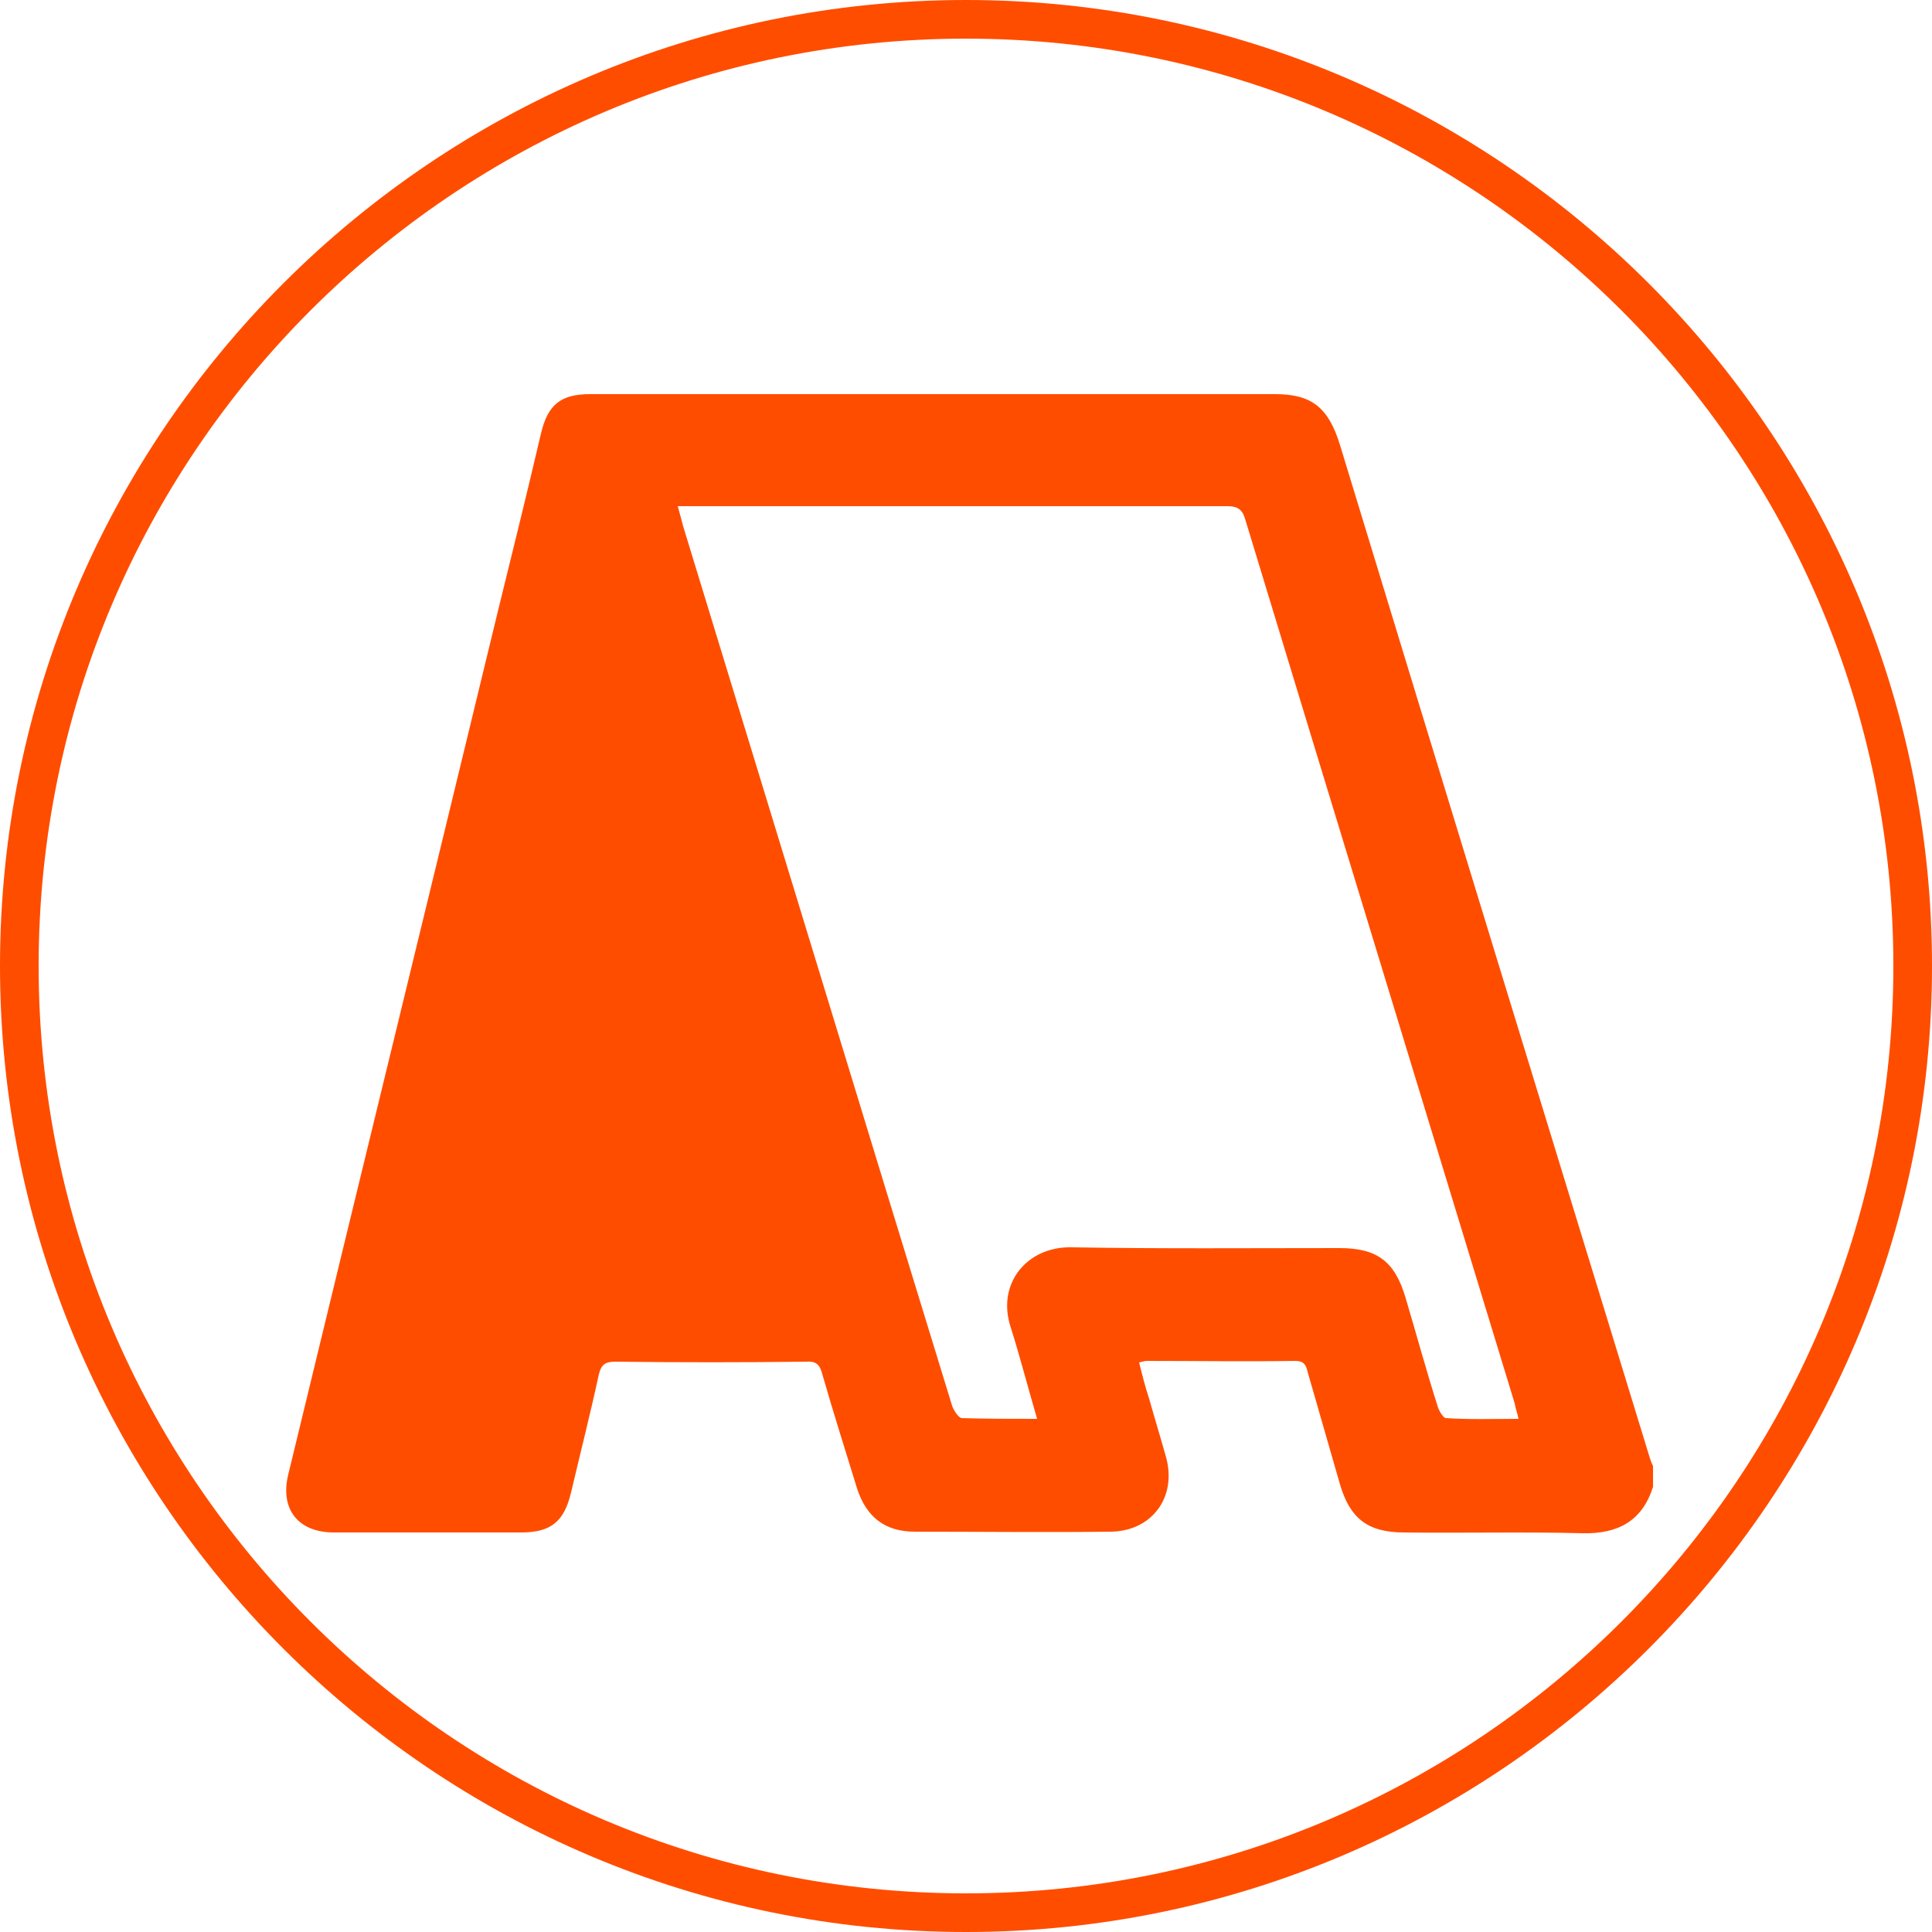 <?xml version="1.0" encoding="utf-8"?>
<!-- Generator: Adobe Illustrator 28.0.0, SVG Export Plug-In . SVG Version: 6.00 Build 0)  -->
<svg version="1.1" id="Layer_1" xmlns="http://www.w3.org/2000/svg" xmlns:xlink="http://www.w3.org/1999/xlink" x="0px" y="0px"
	 viewBox="0 0 250 250" style="enable-background:new 0 0 250 250;" xml:space="preserve">
<style type="text/css">
	.st0{fill:#FF4D00;}
</style>
<path class="st0" d="M125,250C56.1,250,0,193.9,0,125S56.1,0,125,0s125,56.1,125,125S193.9,250,125,250z M125,5C58.8,5,5,58.8,5,125
	s53.8,120,120,120s120-53.8,120-120S191.2,5,125,5z"/>
<g>
	<path class="st0" d="M213.9,192.4c-1.4,4.4-4.5,6.1-9.1,6c-7.7-0.2-15.4,0-23.1-0.1c-4.7,0-7-1.8-8.3-6.2
		c-1.4-4.9-2.8-9.7-4.2-14.6c-0.2-0.9-0.5-1.4-1.6-1.4c-6.4,0.1-12.8,0-19.2,0c-0.3,0-0.5,0.1-1,0.2c0.4,1.6,0.8,3.2,1.3,4.7
		c0.7,2.5,1.5,5.1,2.2,7.6c1.4,5.2-1.9,9.6-7.3,9.6c-8.4,0.1-16.8,0-25.2,0c-3.9,0-6.3-1.9-7.5-5.6c-1.5-4.9-3.1-9.9-4.5-14.8
		c-0.3-1.2-0.8-1.7-2.1-1.6c-8.2,0.1-16.5,0.1-24.7,0c-1.3,0-1.8,0.4-2.1,1.6c-1.1,5.1-2.4,10.2-3.6,15.3c-0.9,3.8-2.6,5.2-6.5,5.2
		c-8.1,0-16.1,0-24.2,0c-4.6,0-7-3-5.9-7.5c9-37.2,18.1-74.4,27.1-111.6c1.9-7.7,3.8-15.4,5.6-23.1c0.9-3.8,2.6-5.1,6.4-5.1
		c29.5,0,59.1,0,88.6,0c4.7,0,6.9,1.7,8.4,6.6c13.3,43.7,26.7,87.4,40.1,131.1c0.1,0.3,0.2,0.6,0.4,1
		C213.9,190.5,213.9,191.5,213.9,192.4z M196.5,183.6c-0.2-0.9-0.4-1.4-0.5-2c-11.6-38.1-23.3-76.3-34.9-114.5
		c-0.4-1.3-1.1-1.6-2.3-1.6c-23,0-46.1,0-69.1,0c-0.6,0-1.2,0-2,0c0.3,1.1,0.5,1.8,0.7,2.6c8.8,28.8,17.6,57.6,26.4,86.4
		c2.8,9.1,5.6,18.3,8.4,27.4c0.2,0.6,0.8,1.5,1.2,1.6c3.2,0.1,6.4,0.1,9.8,0.1c-1.2-4.1-2.2-8-3.4-11.8c-1.9-5.7,2.1-10.5,7.8-10.4
		c11.6,0.2,23.1,0.1,34.7,0.1c4.9,0,7.2,1.7,8.6,6.5c1.4,4.7,2.7,9.5,4.2,14.2c0.2,0.5,0.7,1.3,1,1.3
		C190,183.7,193.1,183.6,196.5,183.6z"/>
</g>
</svg>
